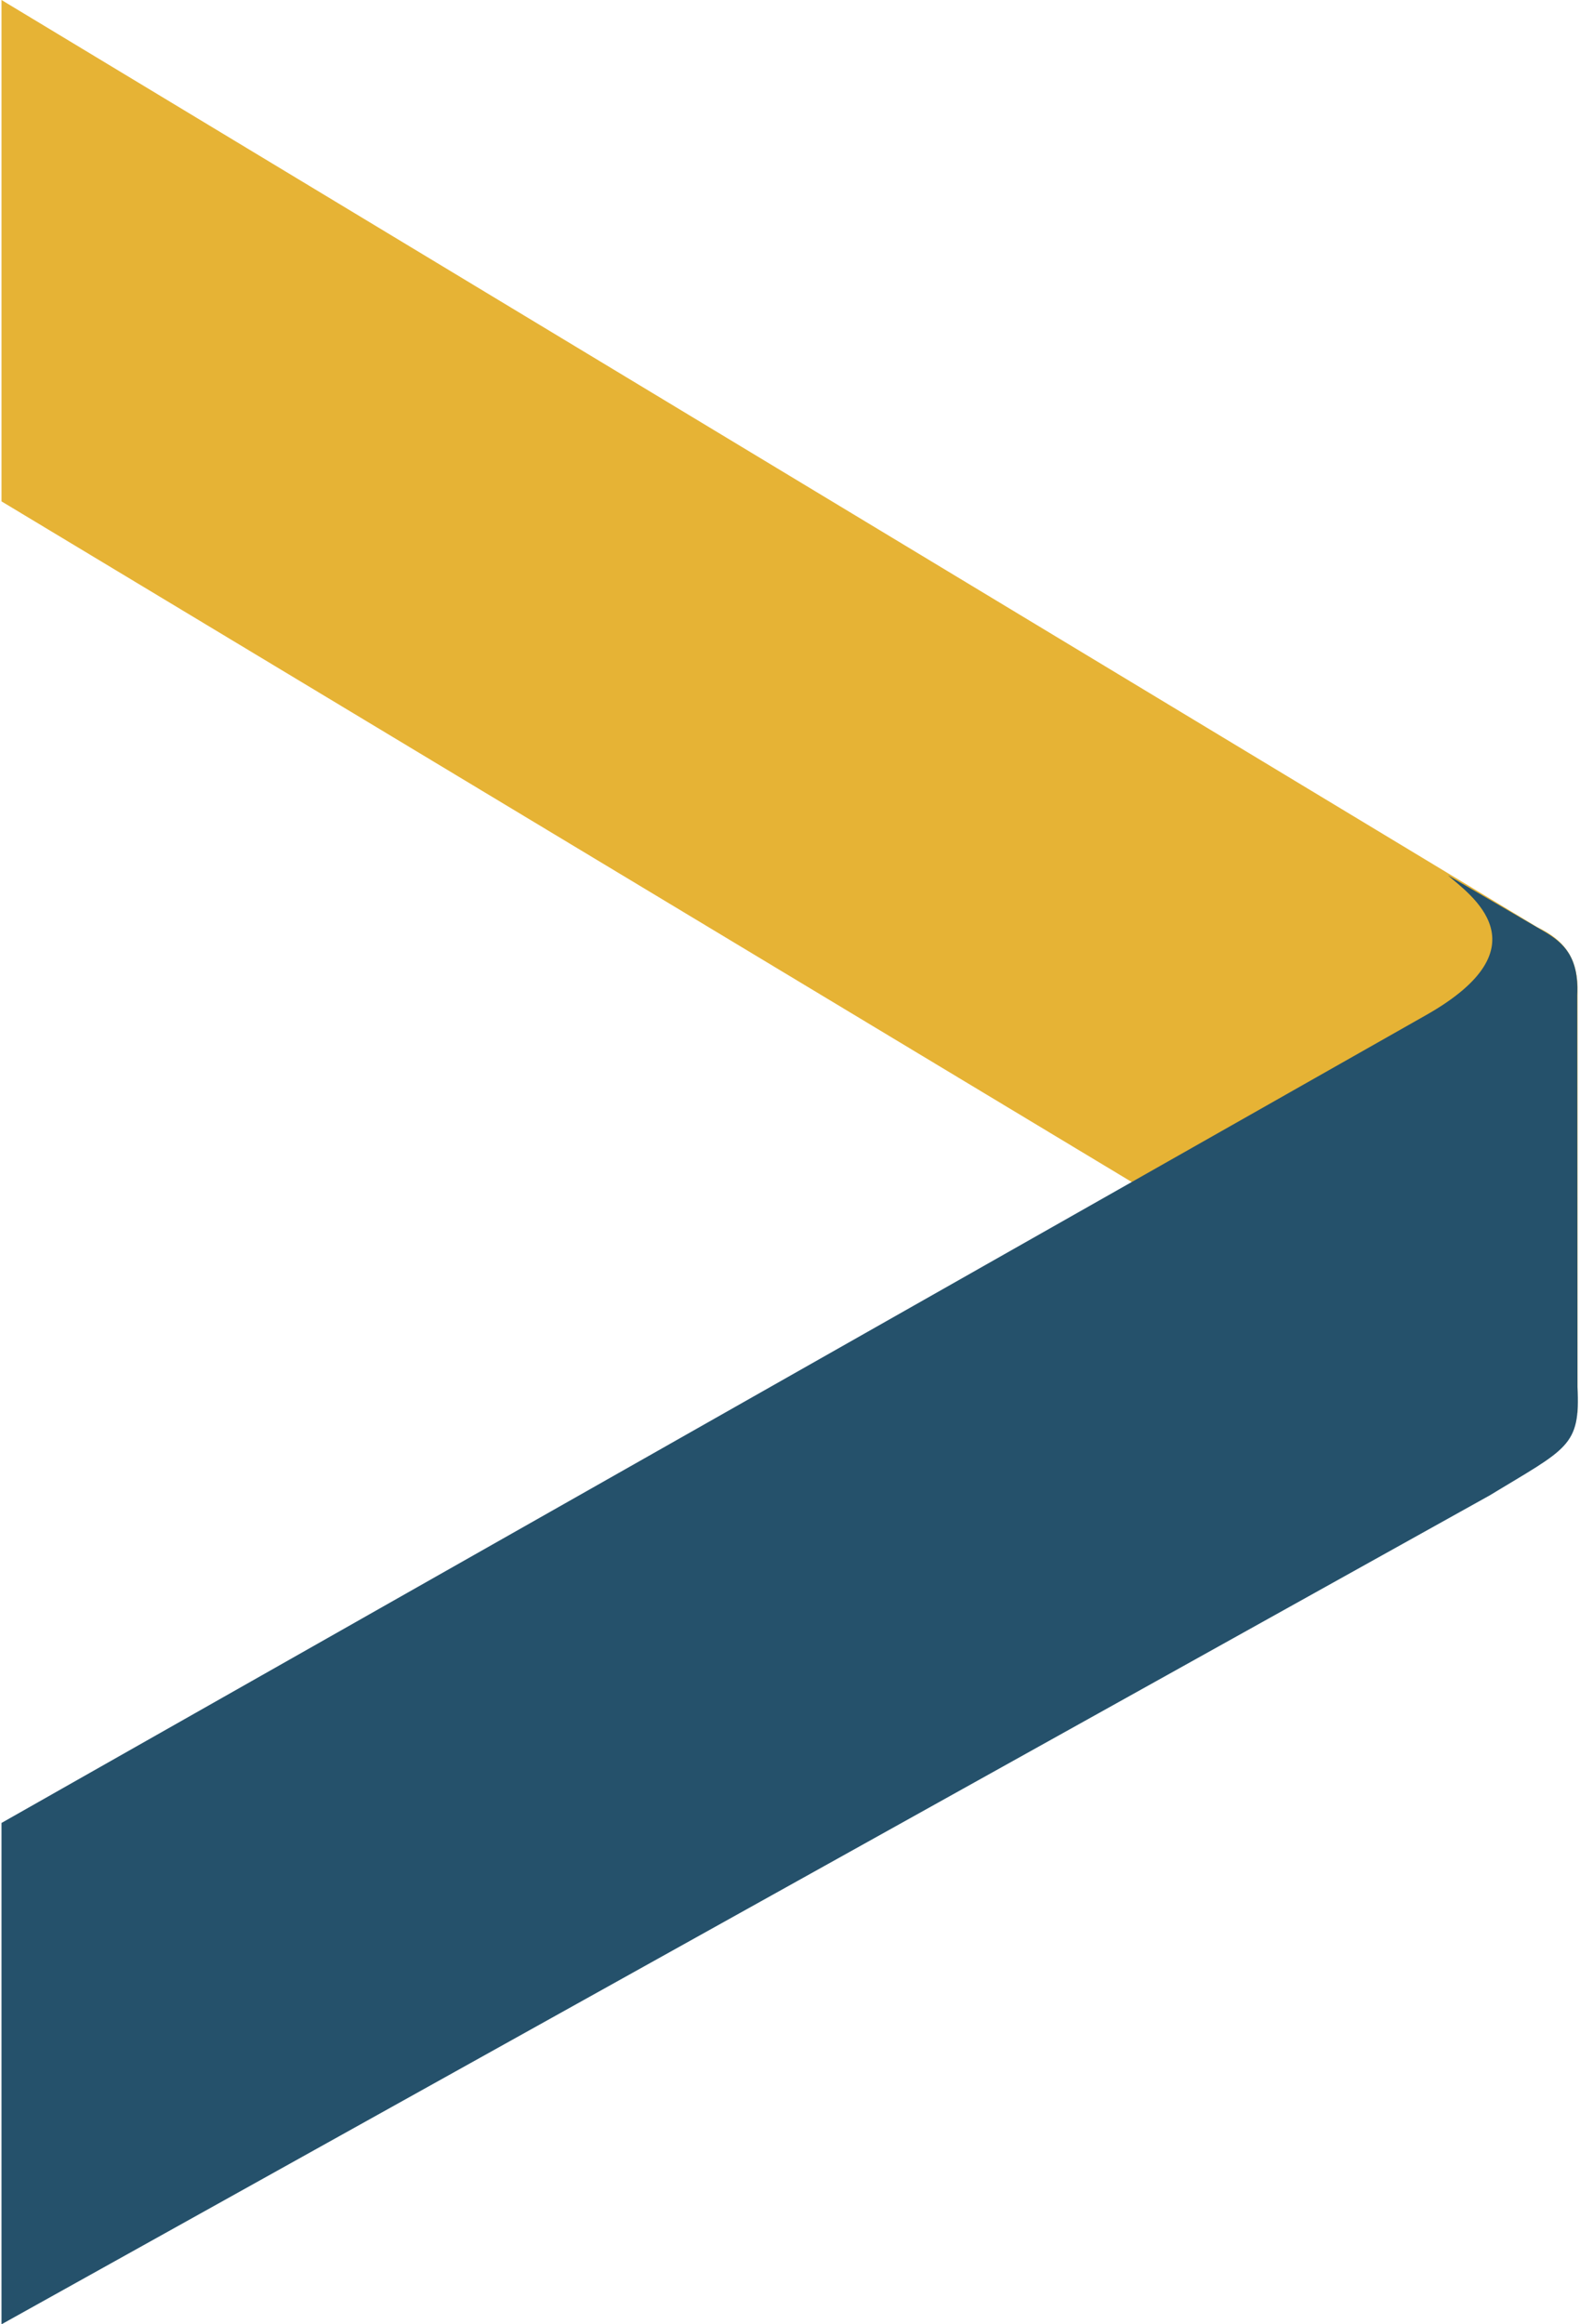 <svg xmlns="http://www.w3.org/2000/svg" width="151" height="222" viewBox="0 0 151 222" fill="none"><g clip-path="url(#clip0_14_137)"><path fill-rule="evenodd" clip-rule="evenodd" d="M0.143 0L146.922 88.557C149.478 89.784 150.68 91.42 150.769 94.247V134.921L146.626 136.047L0.143 47.887V0Z" fill="#E6B335"></path><path fill-rule="evenodd" clip-rule="evenodd" d="M0.143 222L142.336 142.847C149.815 138.307 151.049 138.161 150.757 132.455L150.736 95.053C150.915 91.36 149.405 90.031 147.555 88.954L138.38 83.604C140.421 85.418 147.859 90.396 136.298 96.949L0.143 174.113V222Z" fill="#25516B"></path></g><defs><clipPath id="clip0_14_137"><rect width="151" height="222" fill="white"></rect></clipPath></defs></svg>